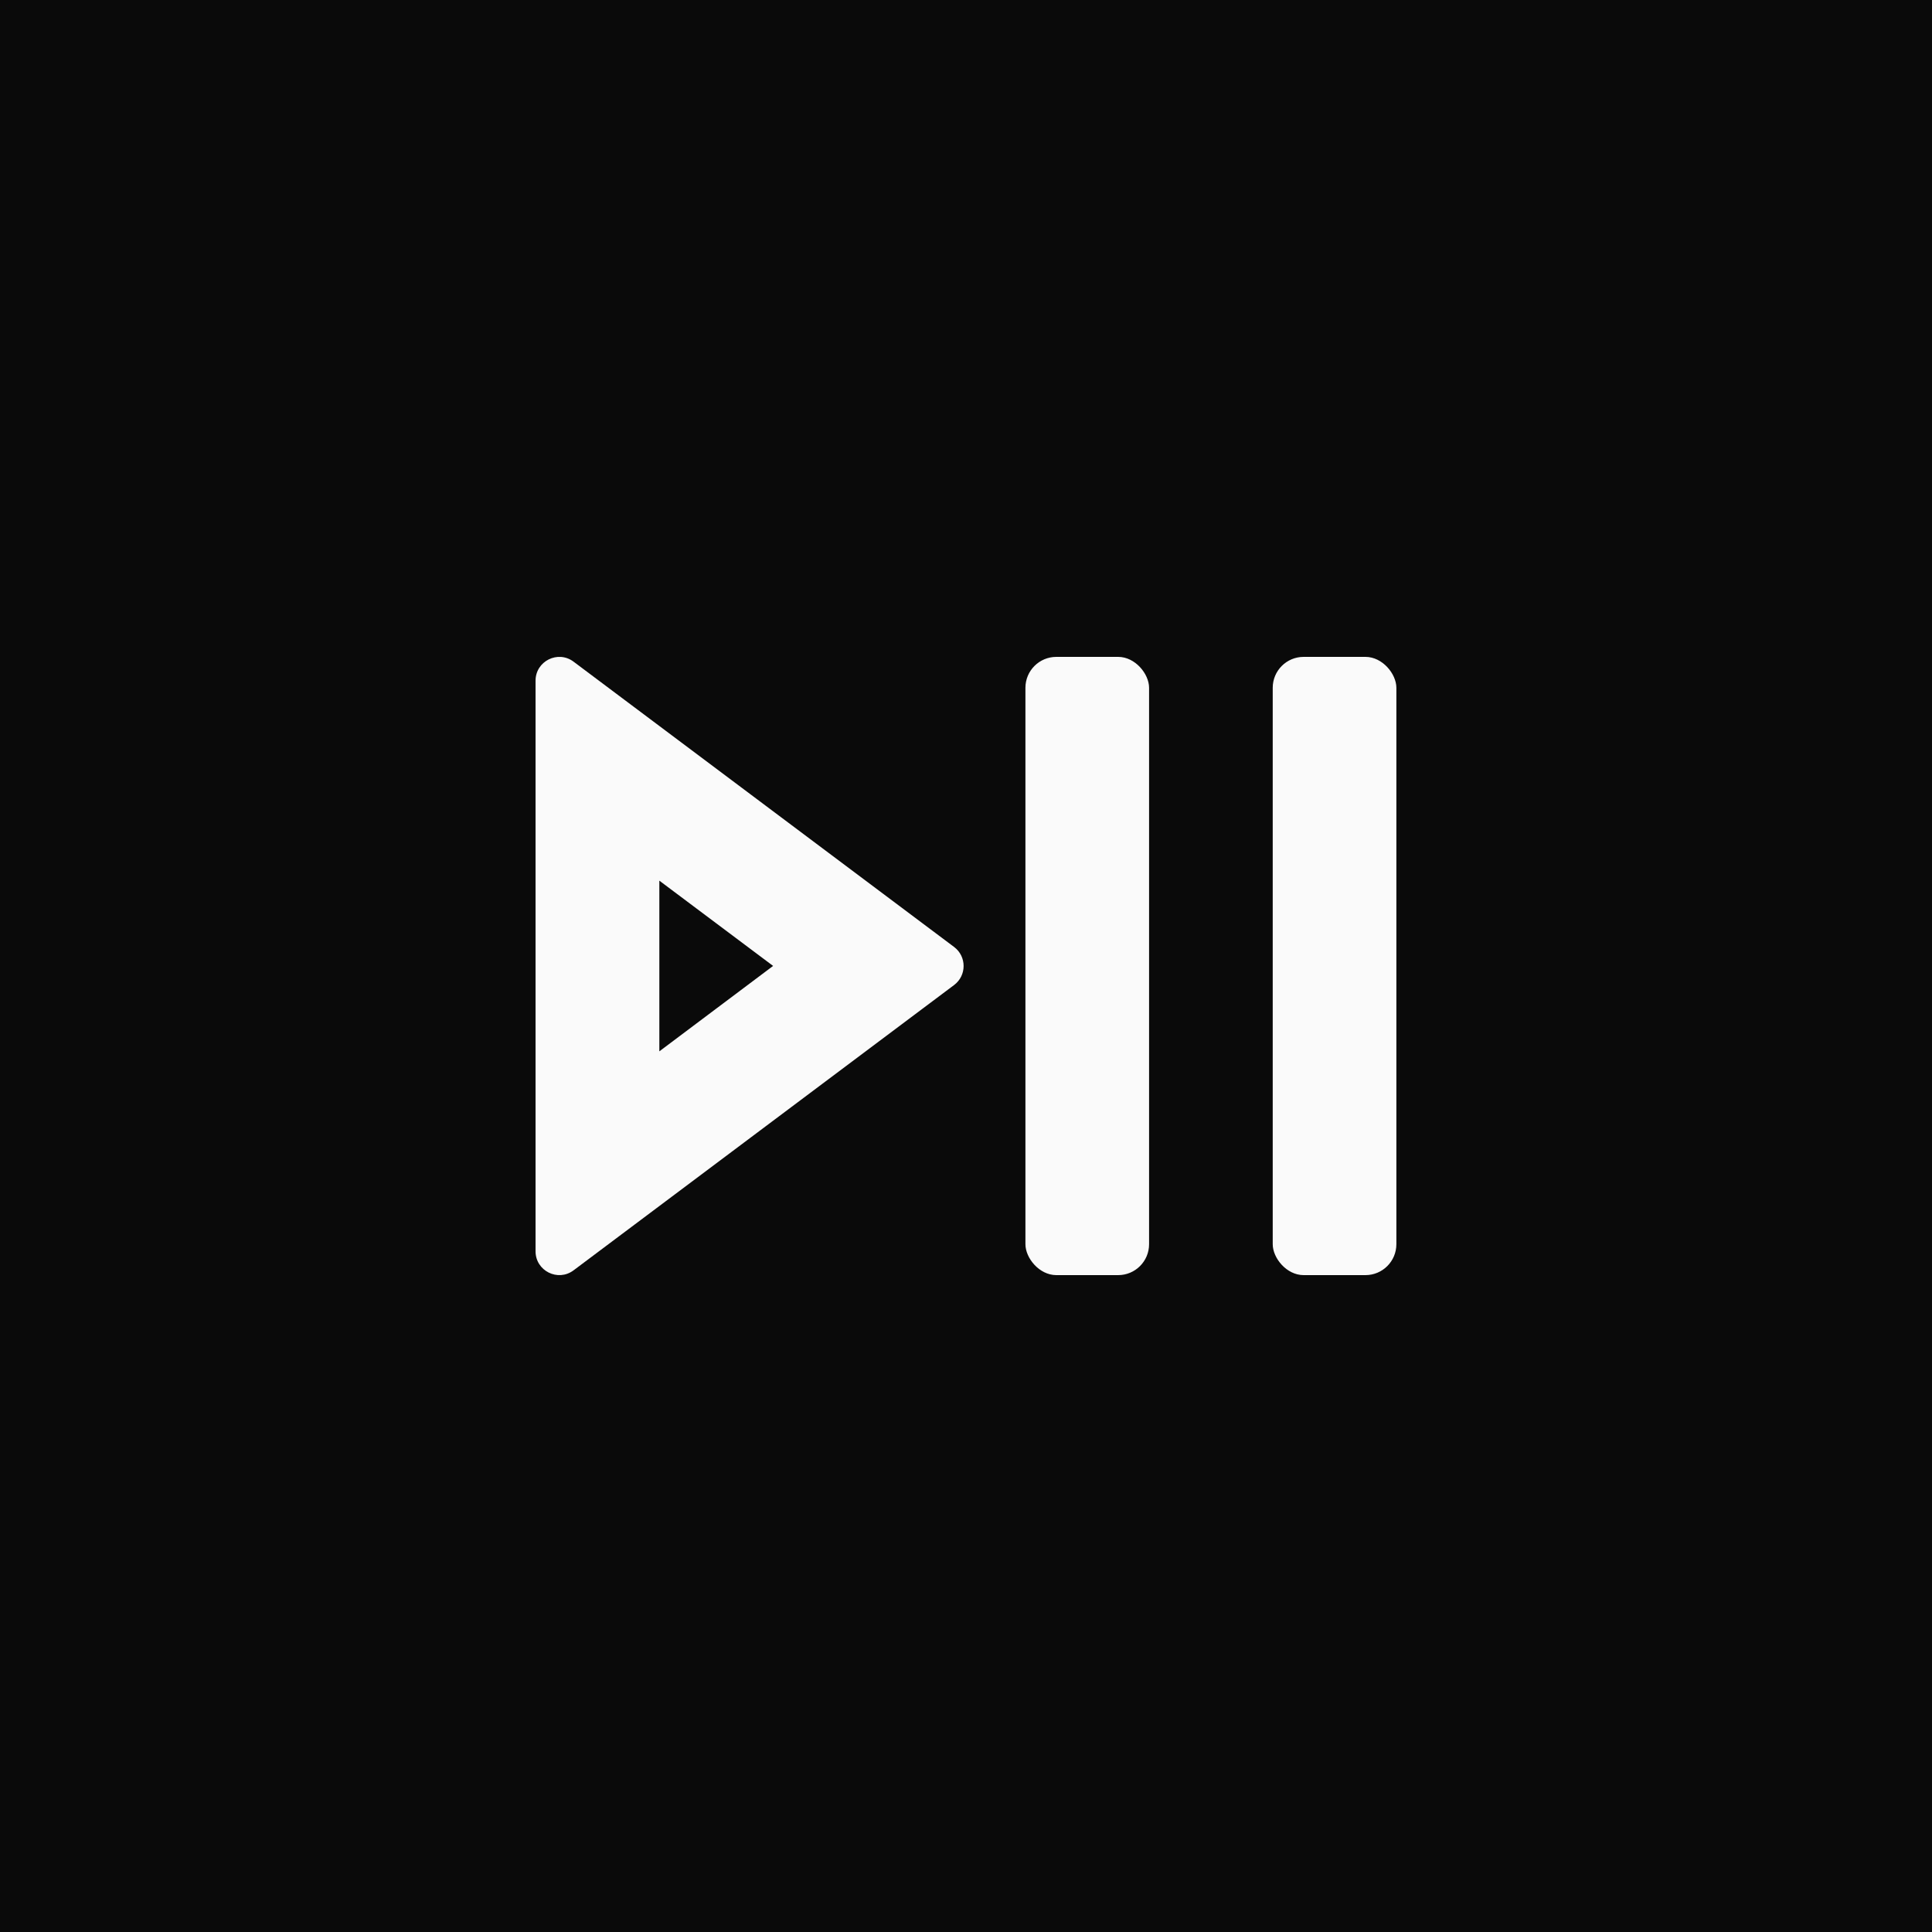 <svg width="2500" height="2500" viewBox="0 0 2500 2500" fill="none" xmlns="http://www.w3.org/2000/svg">
<rect width="2500" height="2500" fill="#0A0A0A"/>
<rect x="1326.9" y="850" width="160" height="800" rx="40" fill="white" fill-opacity="0.98"/>
<rect x="1646.9" y="850" width="160" height="800" rx="40" fill="white" fill-opacity="0.98"/>
<path fill-rule="evenodd" clip-rule="evenodd" d="M1000.4 1249.9L926.792 1194.74L853.189 1139.57L853.189 1250L853.189 1360.43L926.792 1305.16L1000.4 1249.9ZM1234.58 1274.64C1251.01 1262.33 1251.01 1237.67 1234.58 1225.36L742.201 856.202C721.92 840.997 693 855.483 693 880.847V1250V1619.15C693 1644.52 721.92 1659 742.201 1643.8L1234.58 1274.64Z" fill="white" fill-opacity="0.98"/>
</svg>
